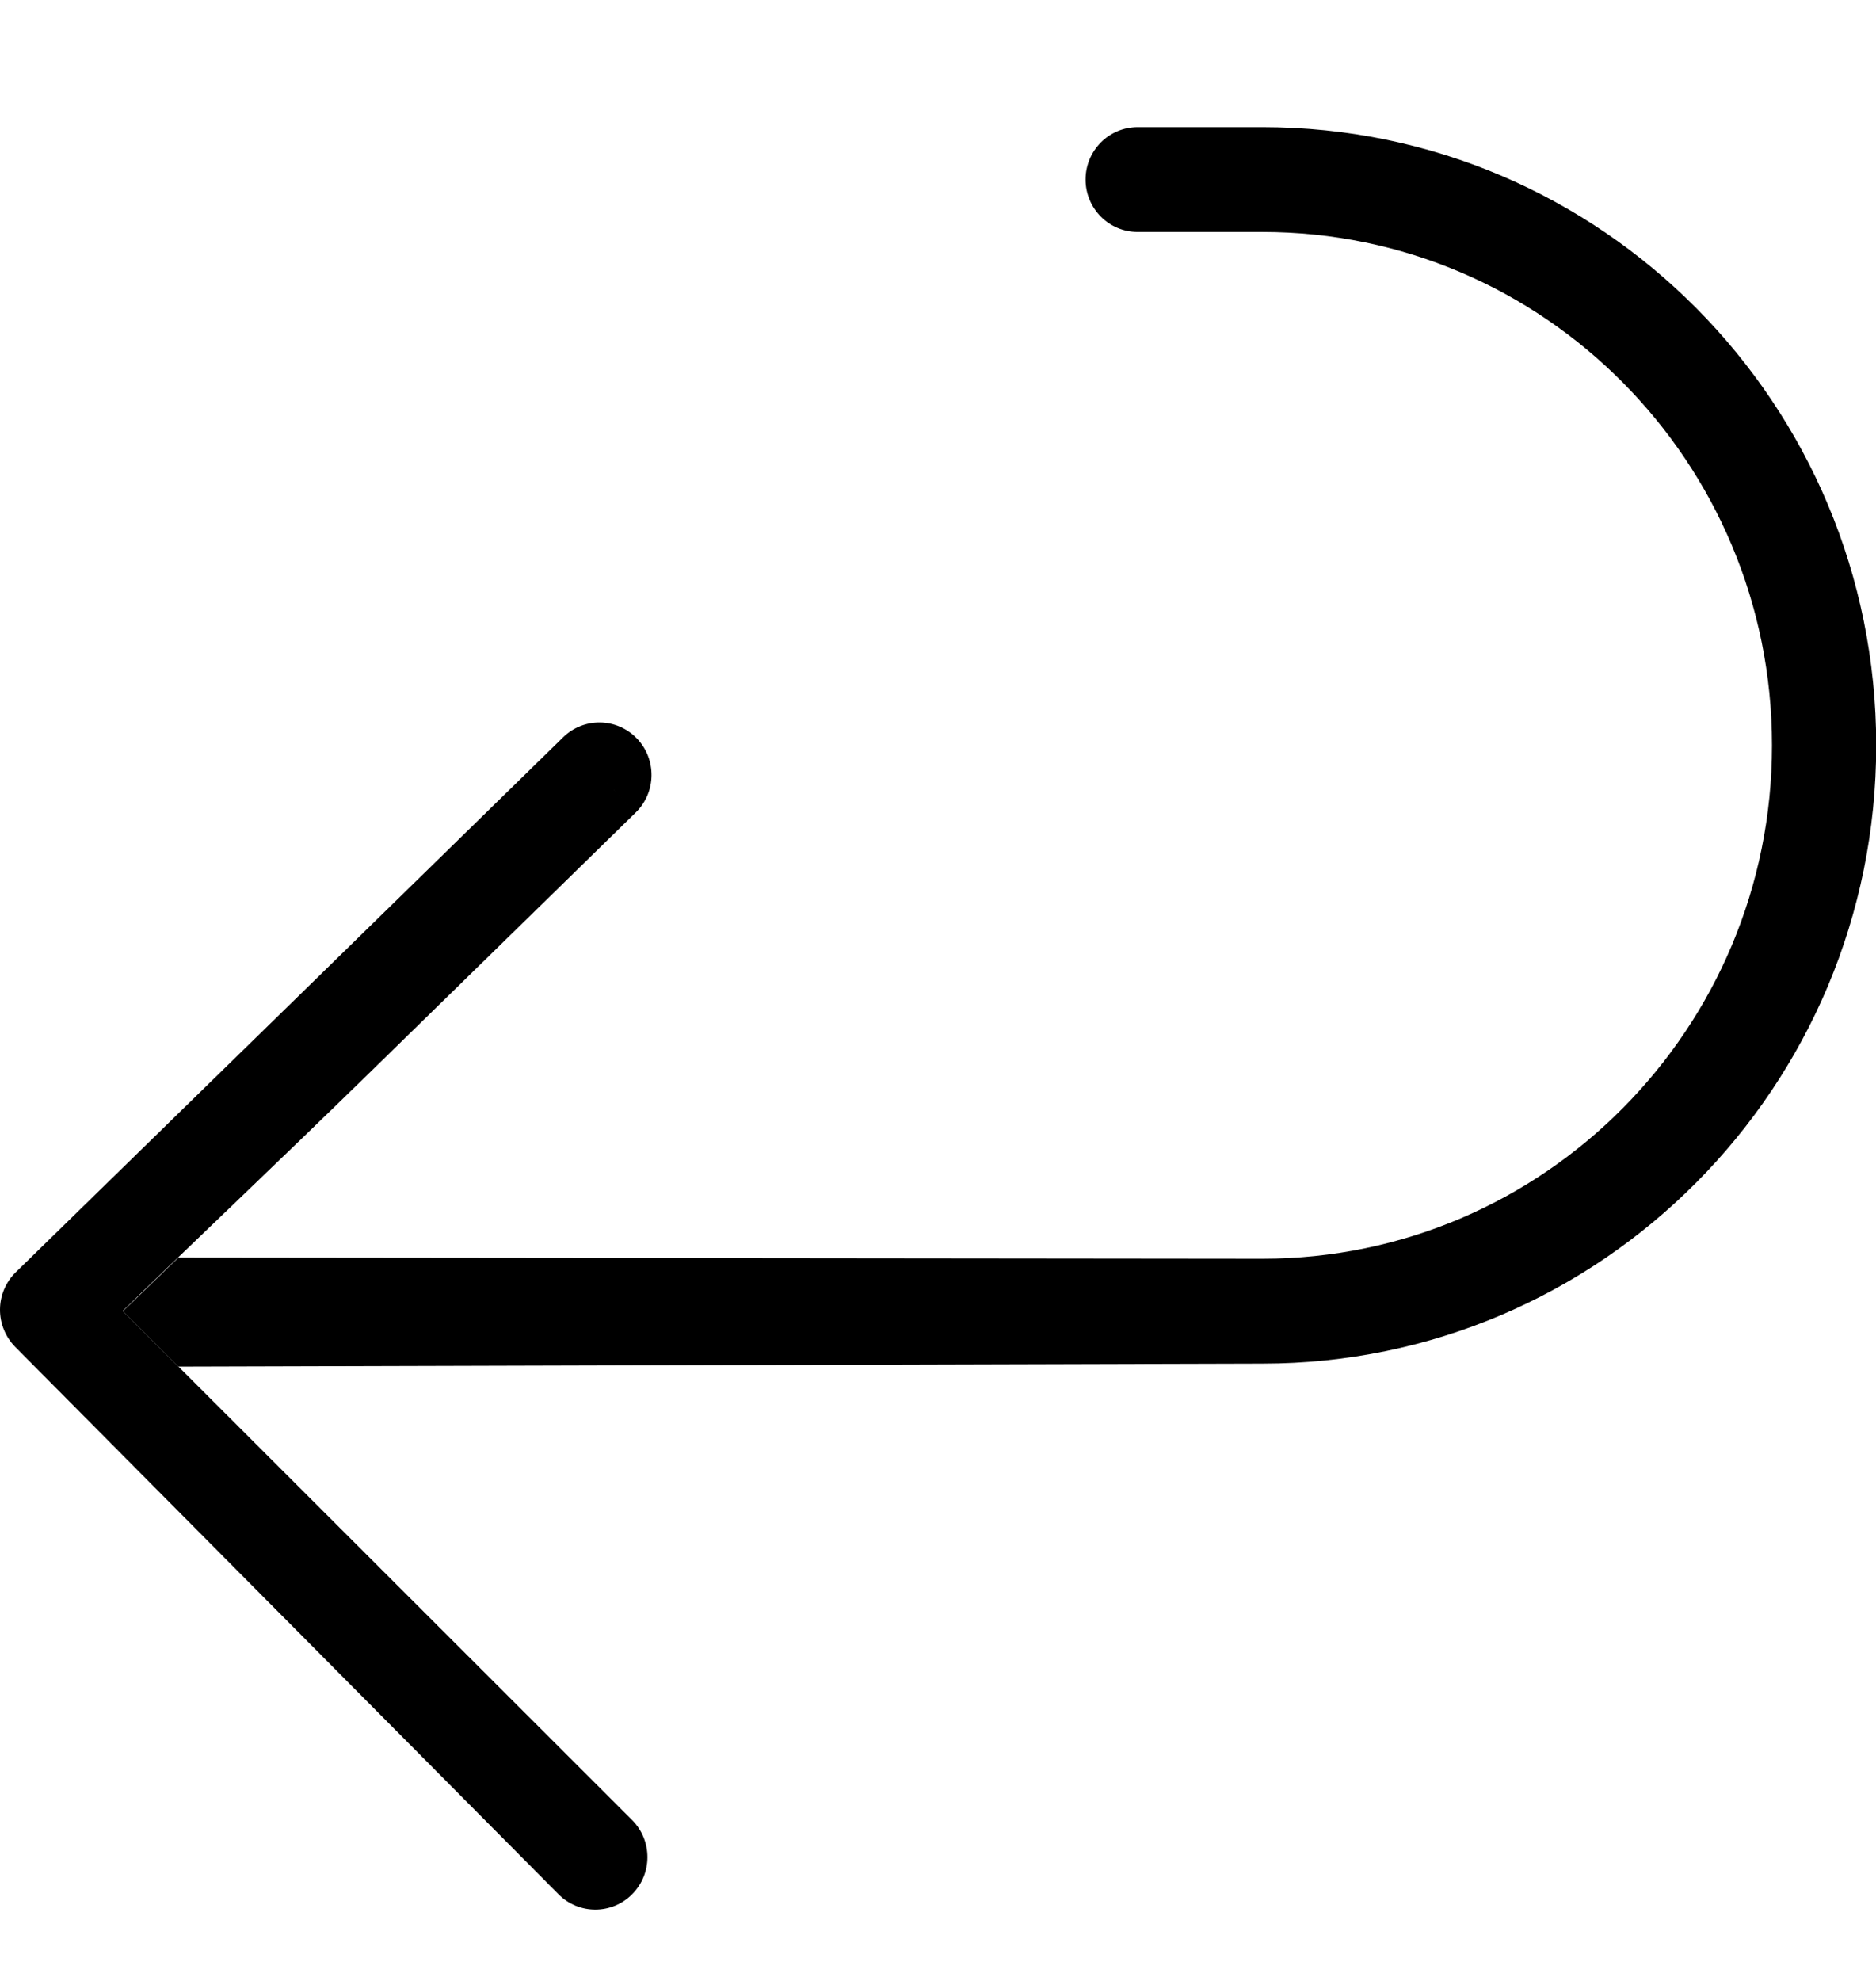 <svg xmlns="http://www.w3.org/2000/svg" width="18" height="19" viewBox="0 0 18 19" fill="none"><g clip-path="url(#clip0_717_15222)"><path d="M10.416 1.722c0-.278.224-.503.5-.503h1.198c3.251.0 5.888 2.658 5.888 5.93.0 3.273-2.638 5.93-5.888 5.93L1.712 13.108 1.18 12.576 1.712 12.062 12.114 12.073c2.697.0 4.888-2.206 4.888-4.924.0-2.718-2.191-4.924-4.888-4.924H10.916c-.276.0-.5-.225-.5-.503z" fill="#000"/><path d="M5.403 7.072C5.601 6.878 5.917 6.883 6.11 7.082 6.302 7.281 6.298 7.6 6.1 7.793L5.403 7.072zM1.178 12.574l4.888 4.884C6.261 17.654 6.261 17.973 6.065 18.169 5.87 18.365 5.553 18.365 5.358 18.168L.146 12.919C.052 12.823-.001 12.694 19248e-9 12.559.001 12.424.056 12.296.152 12.202.294 12.064 1.606 10.782 2.884 9.534L5.403 7.072l.697.721L3.581 10.255C2.659 11.156 1.683 12.08 1.178 12.574z" fill="#000"/></g><defs><clipPath id="clip0_717_15222"><rect width="18" height="18" fill="#fff" transform="translate(0 0.766)"/></clipPath></defs></svg>